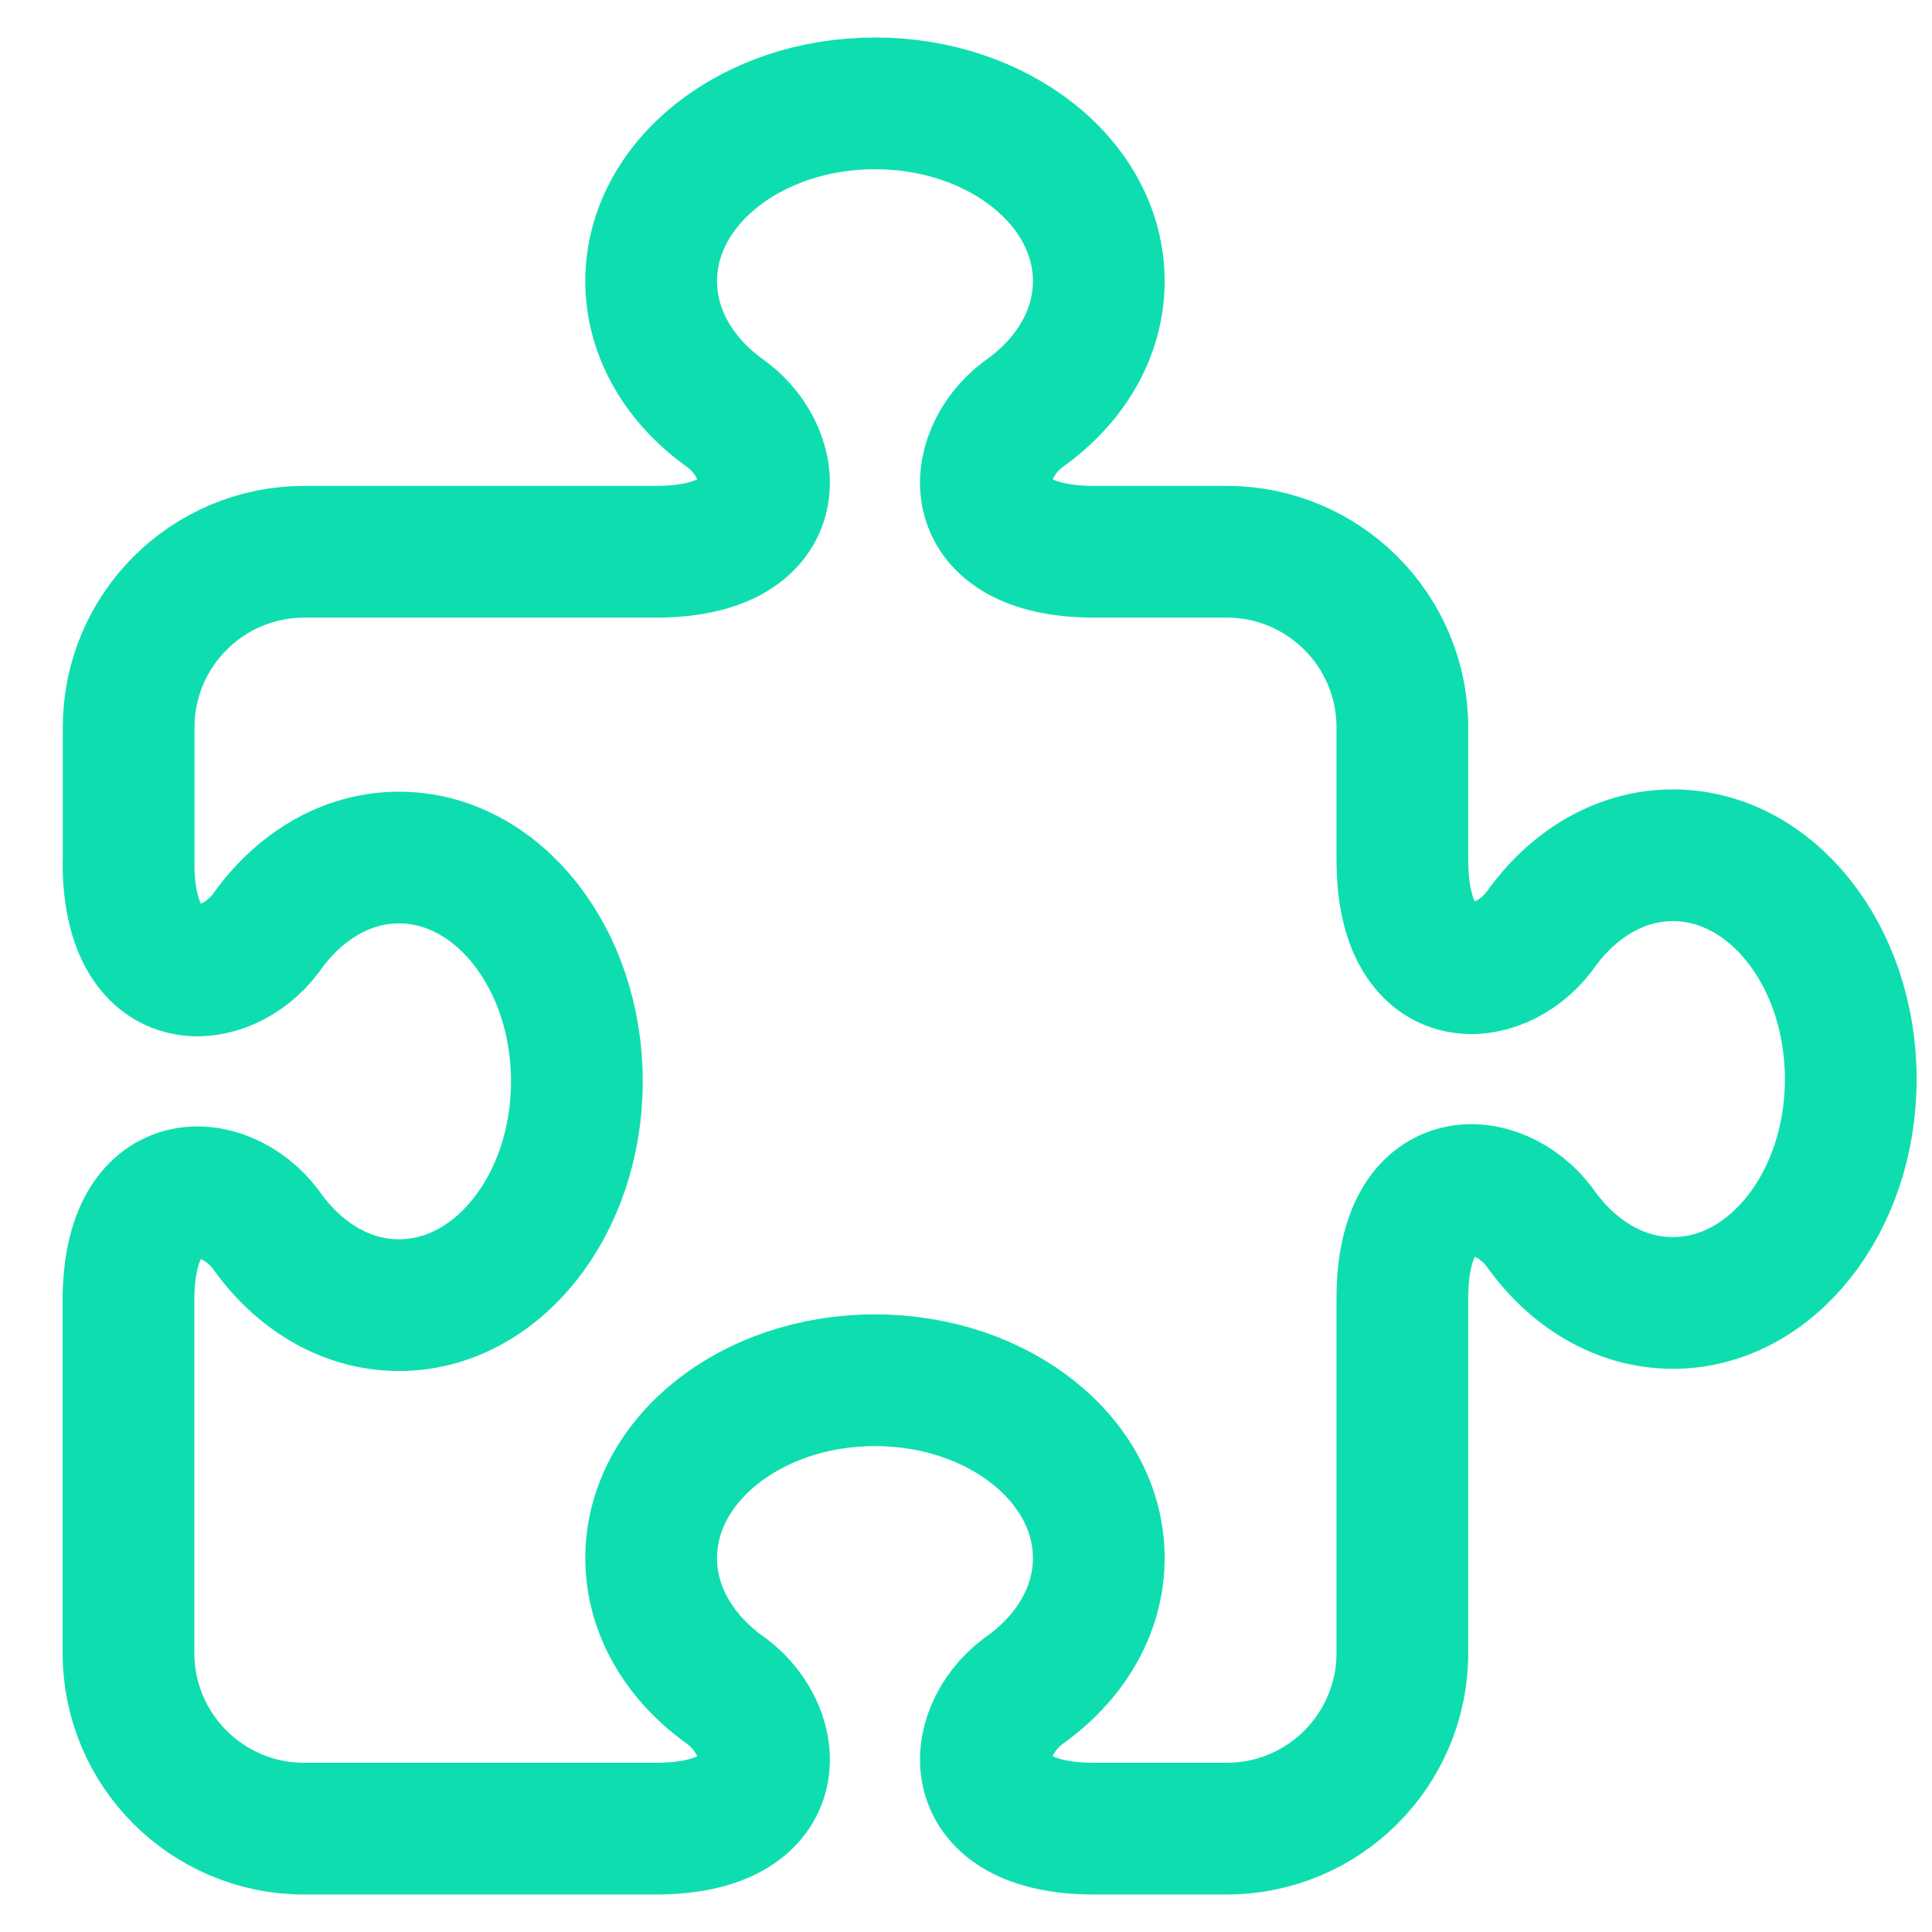 <svg width="22" height="22" viewBox="0 0 22 22" fill="none" xmlns="http://www.w3.org/2000/svg">
  <path d="M1.463 9.816C1.463 9.855 1.464 9.892 1.465 9.929M1.465 9.929C1.518 11.329 2.564 11.239 3.025 10.63C3.396 10.1 3.939 9.765 4.544 9.765C5.662 9.765 6.569 10.906 6.569 12.314C6.569 13.721 5.662 14.862 4.544 14.862C3.939 14.862 3.396 14.528 3.025 13.998C2.552 13.373 1.463 13.294 1.463 14.811L1.463 18.823C1.463 19.927 2.359 20.823 3.463 20.823H7.466C8.983 20.823 8.904 19.734 8.279 19.261C7.749 18.89 7.415 18.347 7.415 17.742C7.415 16.624 8.556 15.717 9.963 15.717C11.371 15.717 12.512 16.624 12.512 17.742C12.512 18.347 12.177 18.89 11.647 19.261C11.022 19.734 10.944 20.823 12.461 20.823H13.969C15.073 20.823 15.969 19.927 15.969 18.823V14.786C15.969 13.268 17.058 13.347 17.53 13.972C17.901 14.502 18.445 14.837 19.05 14.837C20.168 14.837 21.075 13.695 21.075 12.288C21.075 10.88 20.168 9.739 19.05 9.739C18.445 9.739 17.901 10.074 17.53 10.604C17.058 11.229 15.969 11.308 15.969 9.79V8.283C15.969 7.178 15.073 6.283 13.969 6.283H12.461C10.944 6.283 11.022 5.194 11.647 4.721C12.177 4.35 12.512 3.807 12.512 3.201C12.512 2.083 11.371 1.177 9.963 1.177C8.556 1.177 7.415 2.083 7.415 3.201C7.415 3.807 7.749 4.35 8.279 4.721C8.904 5.194 8.983 6.283 7.466 6.283H3.465C2.361 6.283 1.465 7.178 1.465 8.283V9.929Z" stroke="#0EDEAF" stroke-width="1.5" />
</svg>

